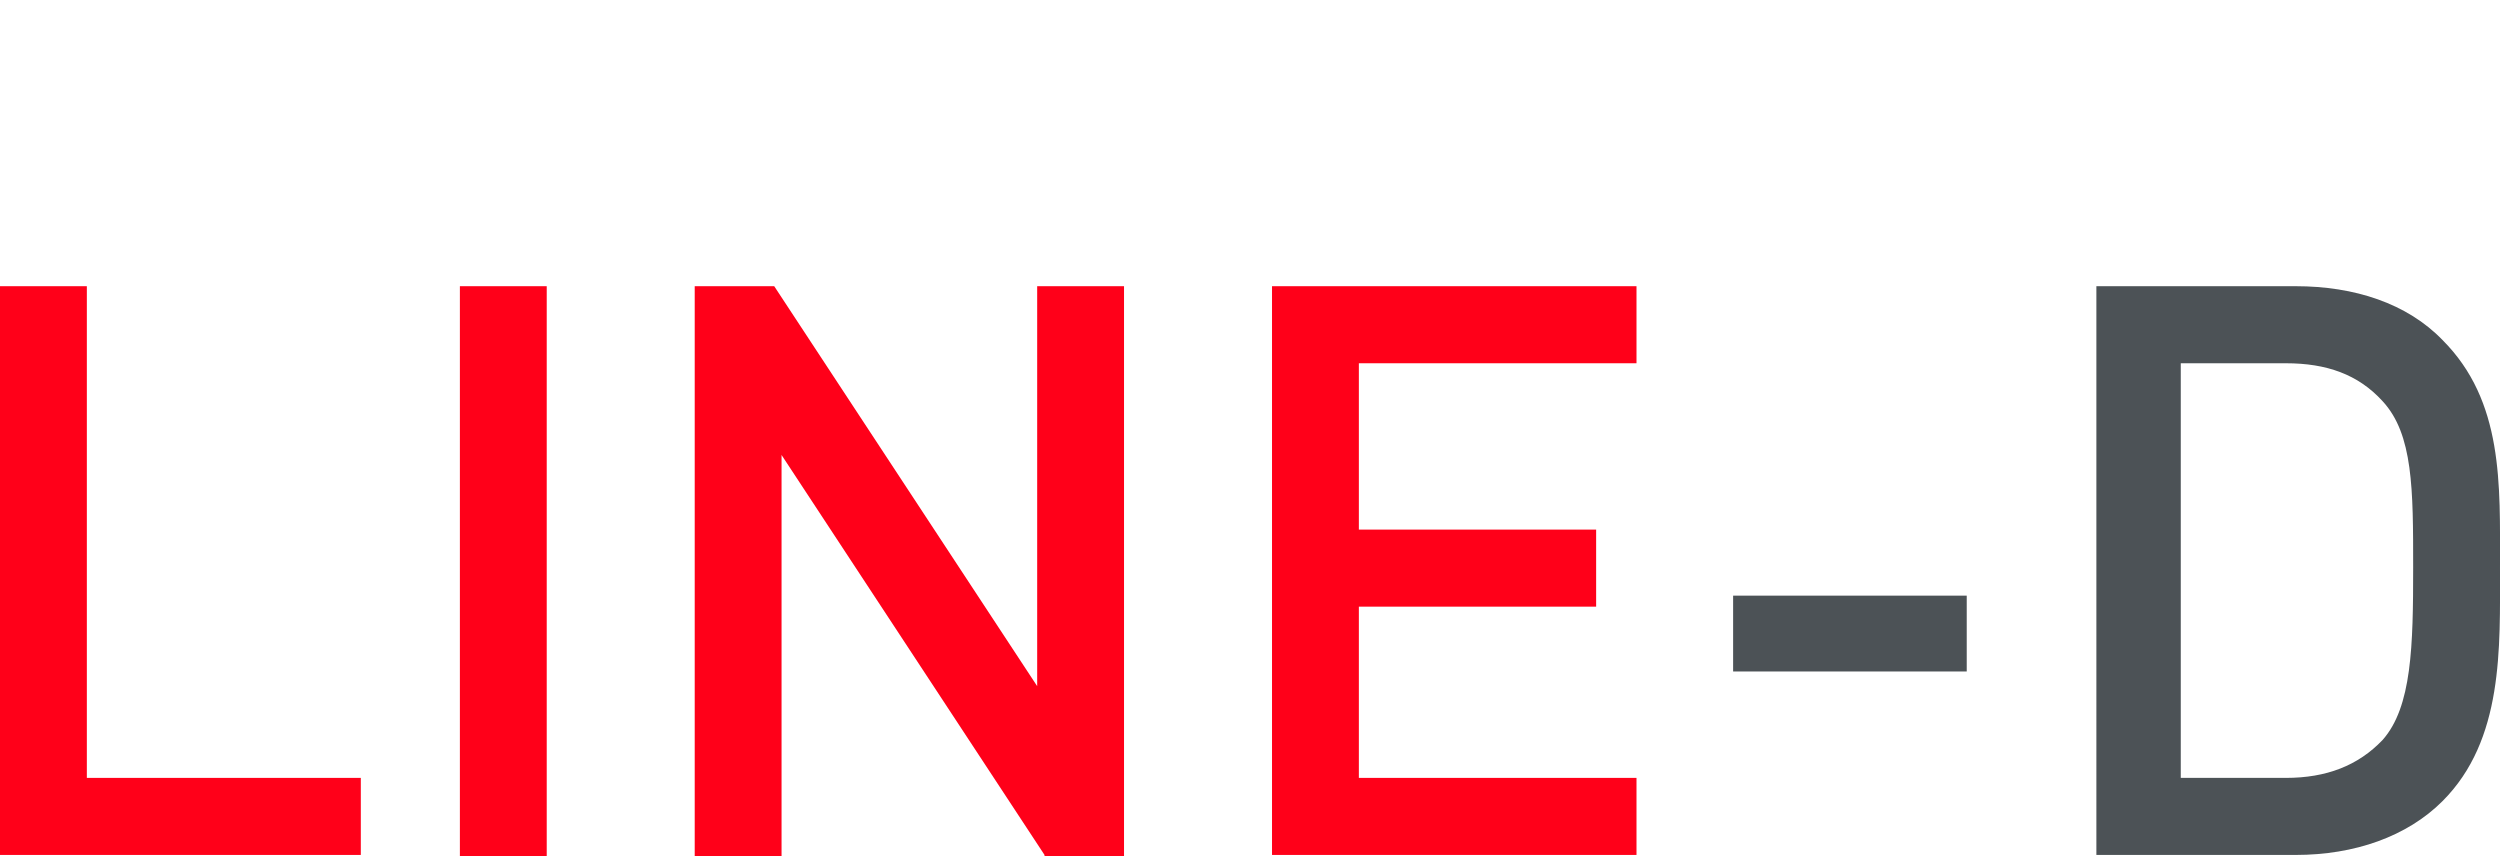 <?xml version="1.0" encoding="utf-8"?>
<!-- Generator: Adobe Illustrator 26.1.0, SVG Export Plug-In . SVG Version: 6.00 Build 0)  -->
<svg version="1.1" id="Слой_1" xmlns="http://www.w3.org/2000/svg" xmlns:xlink="http://www.w3.org/1999/xlink" x="0px" y="0px"
	 viewBox="0 0 204.4 70" style="enable-background:new 0 0 204.4 70;" xml:space="preserve">
<style type="text/css">
	.st0{fill:none;}
	.st1{fill:#FF0019;}
	.st2{fill:#4C5256;}
</style>
<rect x="0" y="0" class="st0" width="204.1" height="69.9"/>
<g>
	<rect x="0.2" y="0" class="st0" width="204.1" height="69.9"/>
</g>
<g>
	<path class="st1" d="M0,69.9V23.4h7.1v40.2h22.4v6.3H0z"/>
	<path class="st1" d="M37.6,69.9V23.4h7.1v46.6H37.6z"/>
	<path class="st1" d="M85.4,69.9L63.9,37.2v32.8h-7.1V23.4h6.5l21.5,32.7V23.4h7.1v46.6H85.4z"/>
	<path class="st1" d="M104,69.9V23.4h29.8v6.3h-22.7v13.6h19.4v6.3h-19.4v14h22.7v6.3H104z"/>
	<path class="st2" d="M141.7,54.9v-6.2h19.1v6.2H141.7z"/>
	<path class="st2" d="M199.7,65.5c-2.9,2.9-7.2,4.4-12,4.4h-16.3V23.4h16.3c4.8,0,9.1,1.4,12,4.4c5,5,4.7,11.8,4.7,18.6
		C204.4,53,204.7,60.5,199.7,65.5z M194.8,32.8c-2-2.2-4.6-3.1-7.9-3.1h-8.6v33.9h8.6c3.3,0,5.9-1,7.9-3.1c2.4-2.7,2.5-7.7,2.5-14.1
		S197.3,35.5,194.8,32.8z"/>
</g>
</svg>
